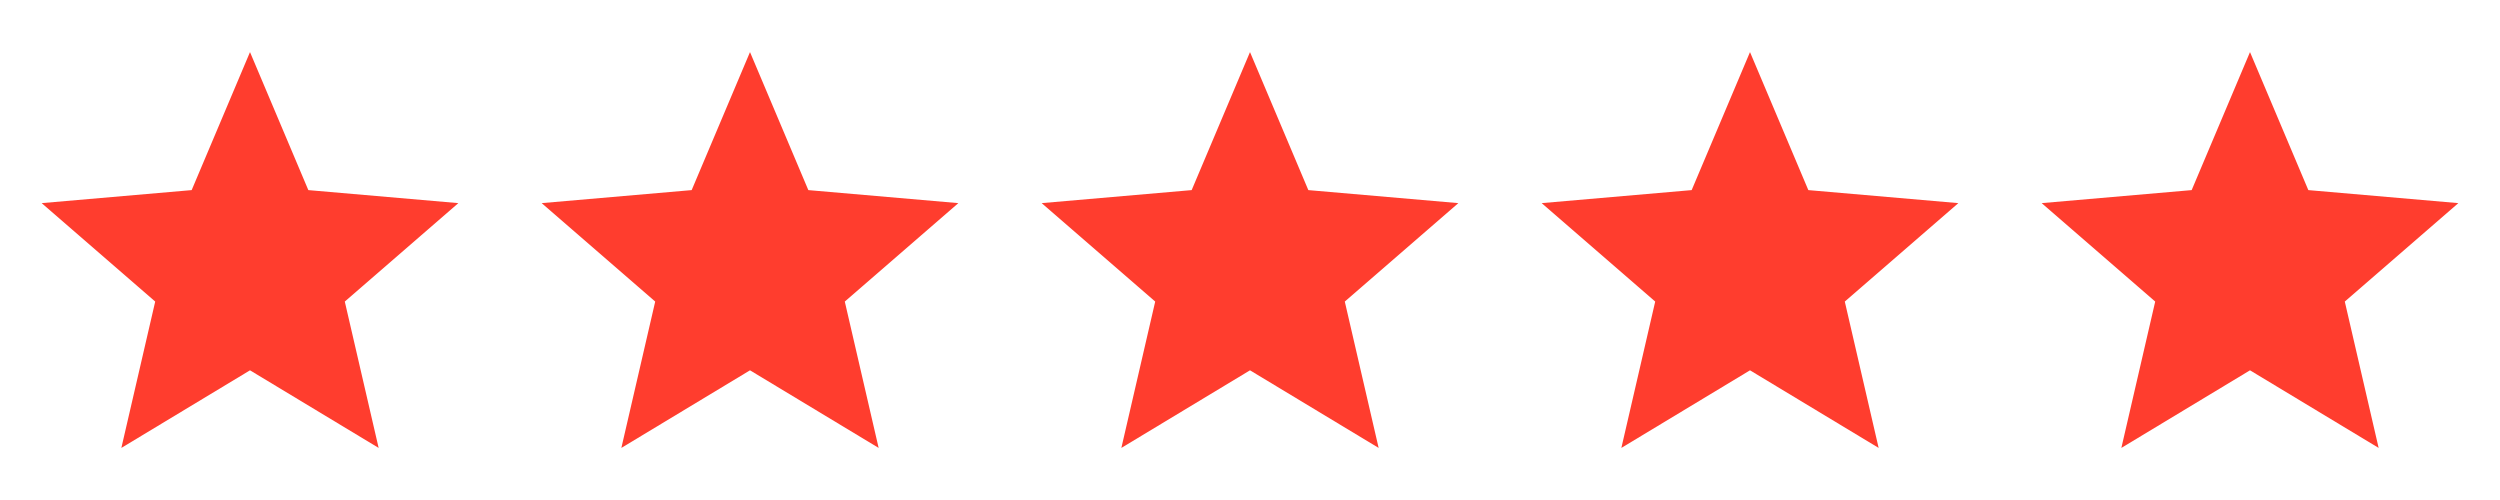 <svg width="120" height="24" viewBox="0 0 120 24" fill="none" xmlns="http://www.w3.org/2000/svg">
<mask id="mask0_534_3267" style="mask-type:alpha" maskUnits="userSpaceOnUse" x="0" y="0" width="24" height="24">
<rect width="24" height="24" fill="#D9D9D9"/>
</mask>
<g mask="url(#mask0_534_3267)">
<path d="M8.85 17.325L12 15.425L15.15 17.35L14.325 13.75L6.9 11.325L13.45 11.025L14.325 13.75L15.15 17.35L8.85 17.325L6.9 11.325L9.675 13.75L8.85 17.325ZM5.825 21.5L7.45 14.475L2 9.75L9.2 9.125L12 2.5L14.8 9.125L22 9.75L16.55 14.475L18.175 21.5L12 17.775L5.825 21.5Z" fill="#FF3D2E"/>
</g>
<mask id="mask1_534_3267" style="mask-type:alpha" maskUnits="userSpaceOnUse" x="24" y="0" width="24" height="24">
<rect x="24" width="24" height="24" fill="#D9D9D9"/>
</mask>
<g mask="url(#mask1_534_3267)">
<path d="M32.85 17.325L36 15.425L39.15 17.35L38.325 13.75L30.9 11.325L37.45 11.025L38.325 13.75L39.15 17.35L32.85 17.325L30.9 11.325L33.675 13.75L32.85 17.325ZM29.825 21.5L31.45 14.475L26 9.75L33.2 9.125L36 2.5L38.8 9.125L46 9.75L40.55 14.475L42.175 21.5L36 17.775L29.825 21.5Z" fill="#FF3D2E"/>
</g>
<mask id="mask2_534_3267" style="mask-type:alpha" maskUnits="userSpaceOnUse" x="48" y="0" width="24" height="24">
<rect x="48" width="24" height="24" fill="#D9D9D9"/>
</mask>
<g mask="url(#mask2_534_3267)">
<path d="M56.85 17.325L60 15.425L63.15 17.35L62.325 13.75L54.9 11.325L61.45 11.025L62.325 13.75L63.15 17.35L56.85 17.325L54.9 11.325L57.675 13.75L56.85 17.325ZM53.825 21.5L55.45 14.475L50 9.75L57.2 9.125L60 2.5L62.8 9.125L70 9.75L64.55 14.475L66.175 21.5L60 17.775L53.825 21.5Z" fill="#FF3D2E"/>
</g>
<mask id="mask3_534_3267" style="mask-type:alpha" maskUnits="userSpaceOnUse" x="72" y="0" width="24" height="24">
<rect x="72" width="24" height="24" fill="#D9D9D9"/>
</mask>
<g mask="url(#mask3_534_3267)">
<path d="M80.85 17.325L84 15.425L87.15 17.35L86.325 13.75L78.9 11.325L85.45 11.025L86.325 13.75L87.15 17.35L80.85 17.325L78.9 11.325L81.675 13.75L80.85 17.325ZM77.825 21.5L79.45 14.475L74 9.75L81.2 9.125L84 2.5L86.8 9.125L94 9.75L88.55 14.475L90.175 21.5L84 17.775L77.825 21.5Z" fill="#FF3D2E"/>
</g>
<mask id="mask4_534_3267" style="mask-type:alpha" maskUnits="userSpaceOnUse" x="96" y="0" width="24" height="24">
<rect x="96" width="24" height="24" fill="#D9D9D9"/>
</mask>
<g mask="url(#mask4_534_3267)">
<path d="M104.85 17.325L108 15.425L111.15 17.35L110.325 13.75L102.9 11.325L109.45 11.025L110.325 13.75L111.15 17.35L104.85 17.325L102.9 11.325L105.675 13.75L104.85 17.325ZM101.825 21.5L103.45 14.475L98 9.75L105.2 9.125L108 2.5L110.8 9.125L118 9.75L112.55 14.475L114.175 21.5L108 17.775L101.825 21.5Z" fill="#FF3D2E"/>
</g>
</svg>
